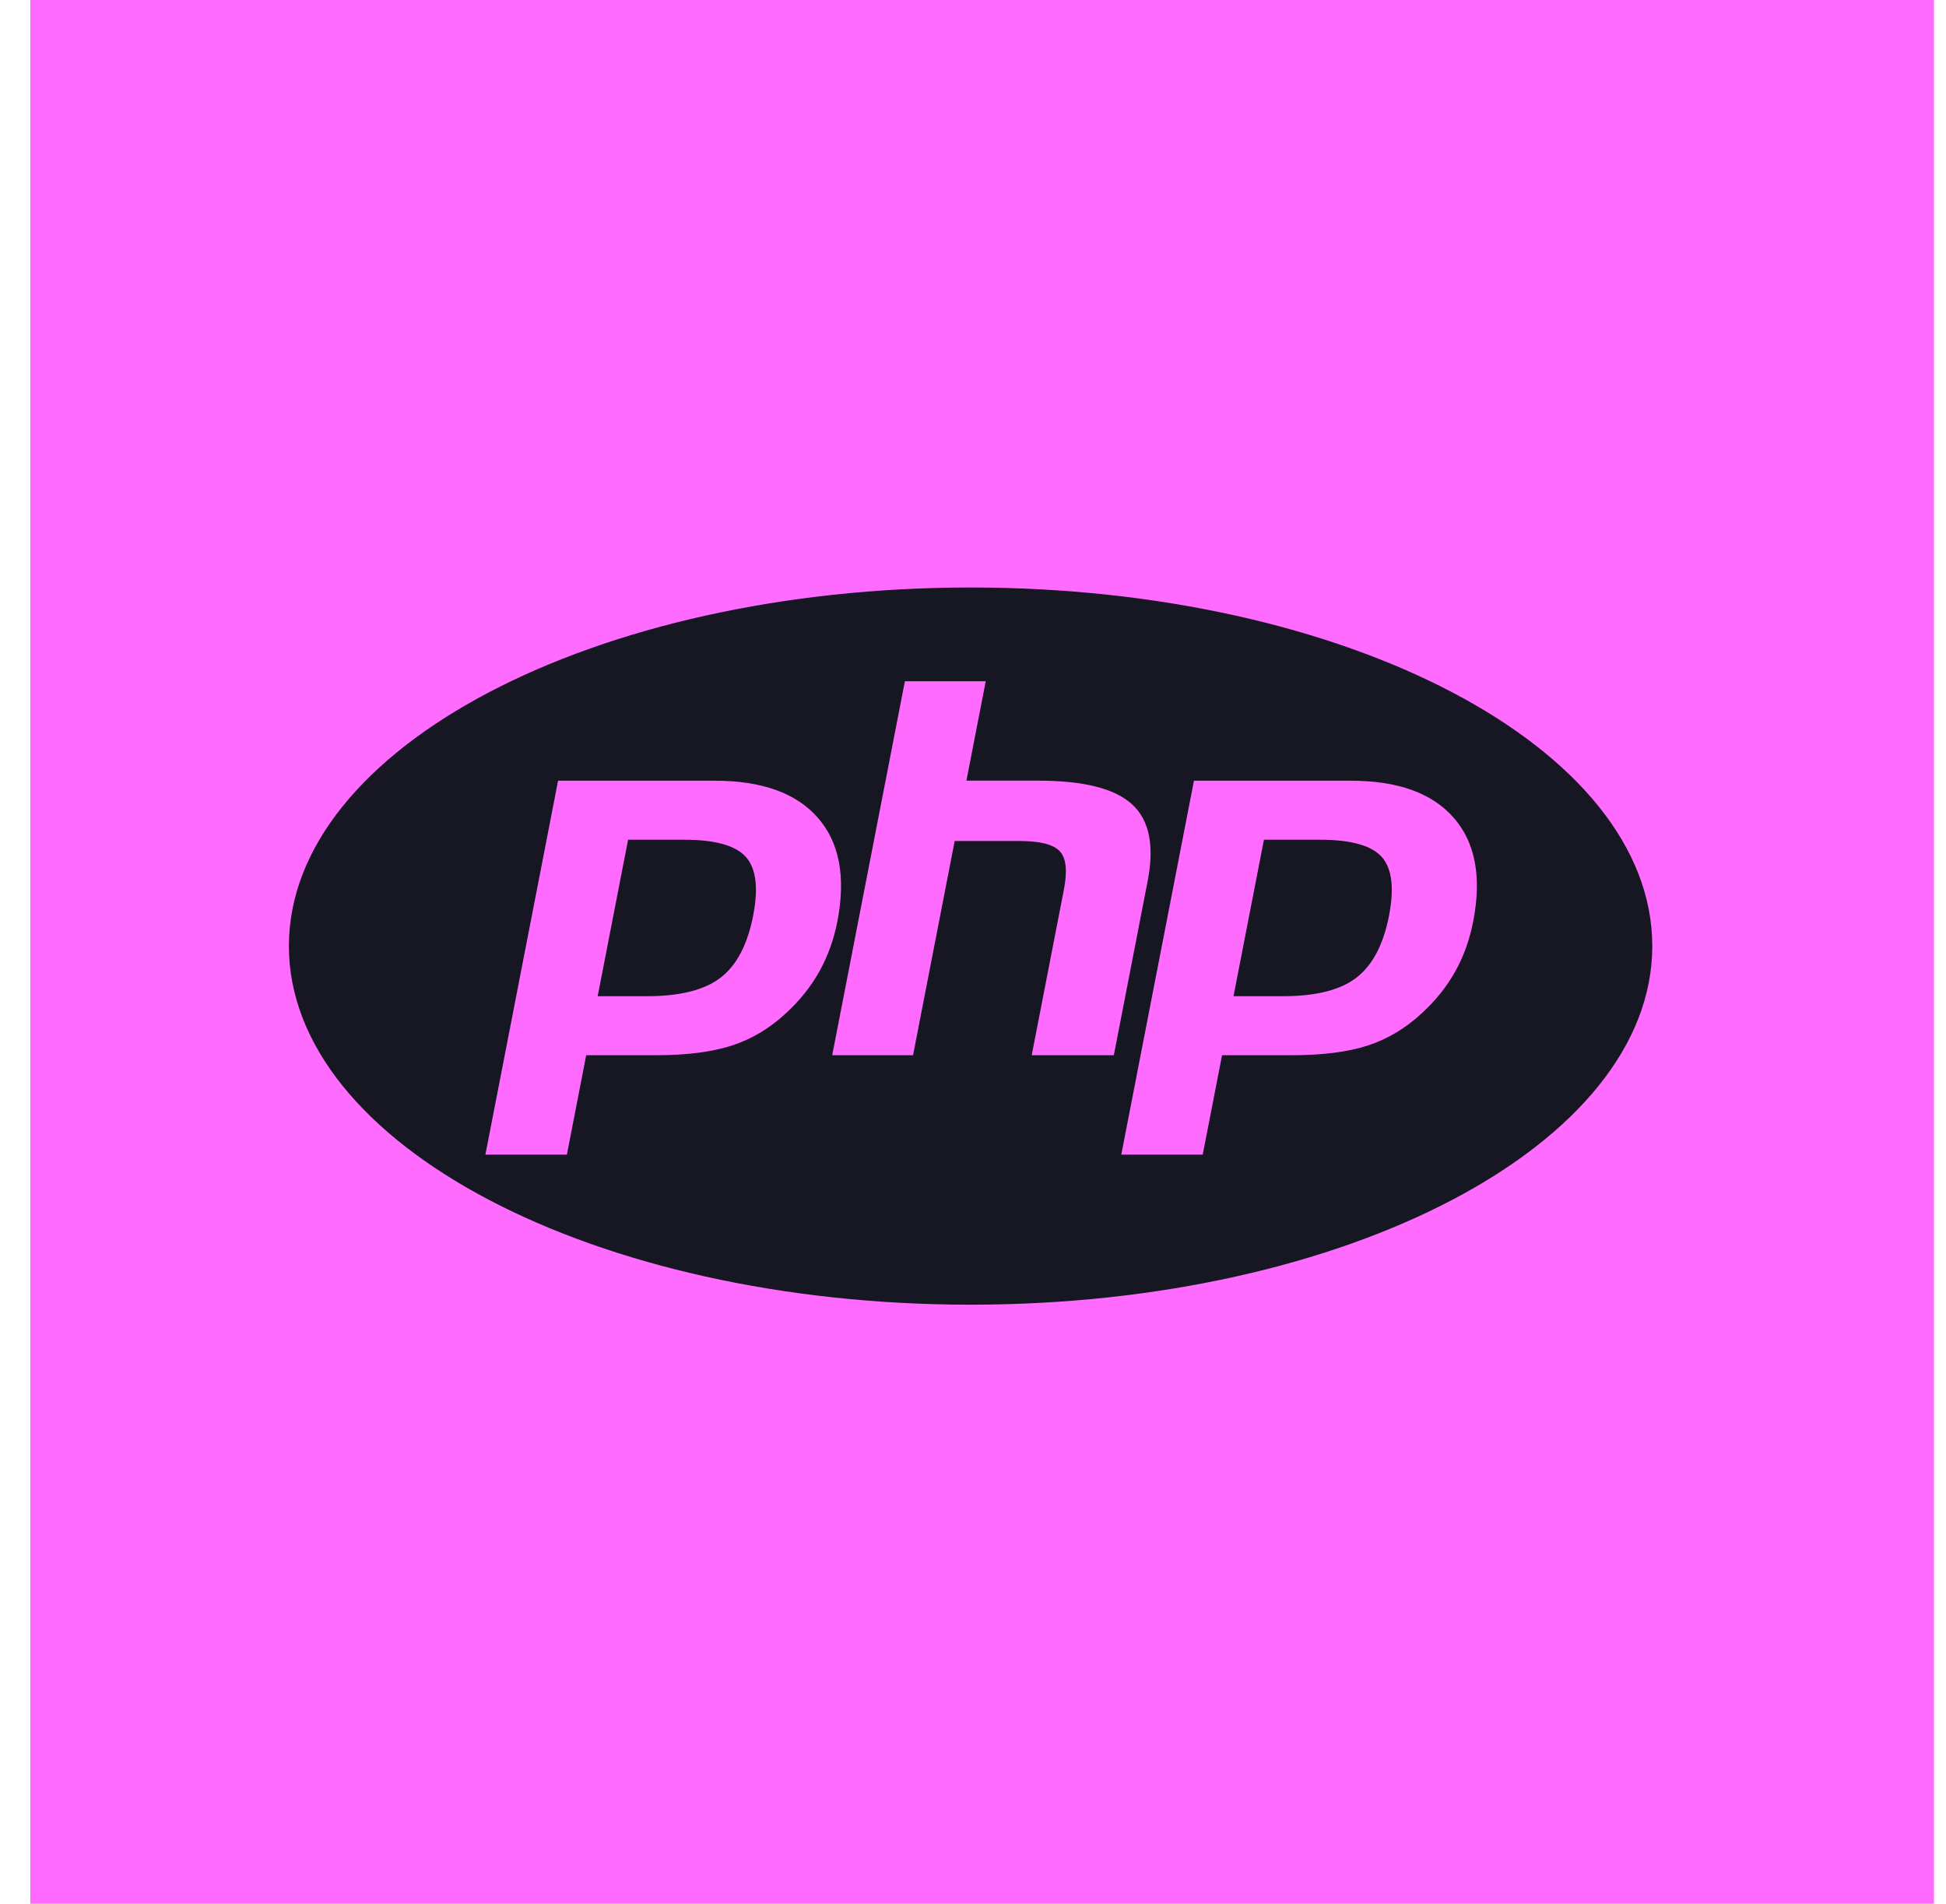 <svg width="46" height="45" viewBox="0 0 46 45" fill="none" xmlns="http://www.w3.org/2000/svg">
<rect x="0.716" width="45" height="45" fill="#FF6BFF"/>
<path fill-rule="evenodd" clip-rule="evenodd" d="M22.943 30.84C14.044 30.84 6.829 27.045 6.829 22.363C6.829 17.682 14.044 13.887 22.943 13.887C31.843 13.887 39.057 17.682 39.057 22.363C39.057 27.045 31.843 30.84 22.943 30.84ZM23.301 16.104L22.844 18.453H24.546C25.617 18.453 26.356 18.64 26.762 19.014C27.169 19.387 27.291 19.993 27.128 20.829L26.329 24.943H24.388L25.148 21.032C25.234 20.587 25.203 20.283 25.052 20.122C24.902 19.96 24.582 19.879 24.094 19.879H22.567L21.583 24.943H19.672L21.39 16.104H23.301ZM14.128 23.548H15.299C16.076 23.548 16.654 23.402 17.034 23.109C17.414 22.817 17.67 22.328 17.803 21.644C17.931 20.987 17.873 20.524 17.629 20.254C17.385 19.983 16.898 19.849 16.166 19.849H14.847L14.128 23.548ZM16.895 18.454C18.009 18.454 18.822 18.746 19.333 19.331C19.844 19.915 19.997 20.731 19.794 21.779C19.71 22.211 19.568 22.605 19.368 22.963C19.168 23.321 18.907 23.648 18.584 23.945C18.2 24.304 17.773 24.561 17.303 24.713C16.833 24.866 16.234 24.943 15.506 24.943H13.857L13.4 27.293H11.474L13.192 18.454H16.895ZM30.33 23.548H29.158L29.877 19.849H31.197C31.928 19.849 32.416 19.983 32.66 20.254C32.903 20.524 32.961 20.987 32.834 21.644C32.701 22.328 32.444 22.817 32.064 23.109C31.684 23.402 31.106 23.548 30.33 23.548ZM34.364 19.331C33.853 18.746 33.04 18.454 31.926 18.454H28.223L26.505 27.293H28.43L28.887 24.943H30.537C31.265 24.943 31.863 24.866 32.333 24.713C32.803 24.561 33.23 24.304 33.615 23.945C33.938 23.648 34.199 23.321 34.399 22.963C34.599 22.605 34.74 22.211 34.824 21.779C35.028 20.731 34.874 19.915 34.364 19.331Z" fill="#161723"/>
</svg>
